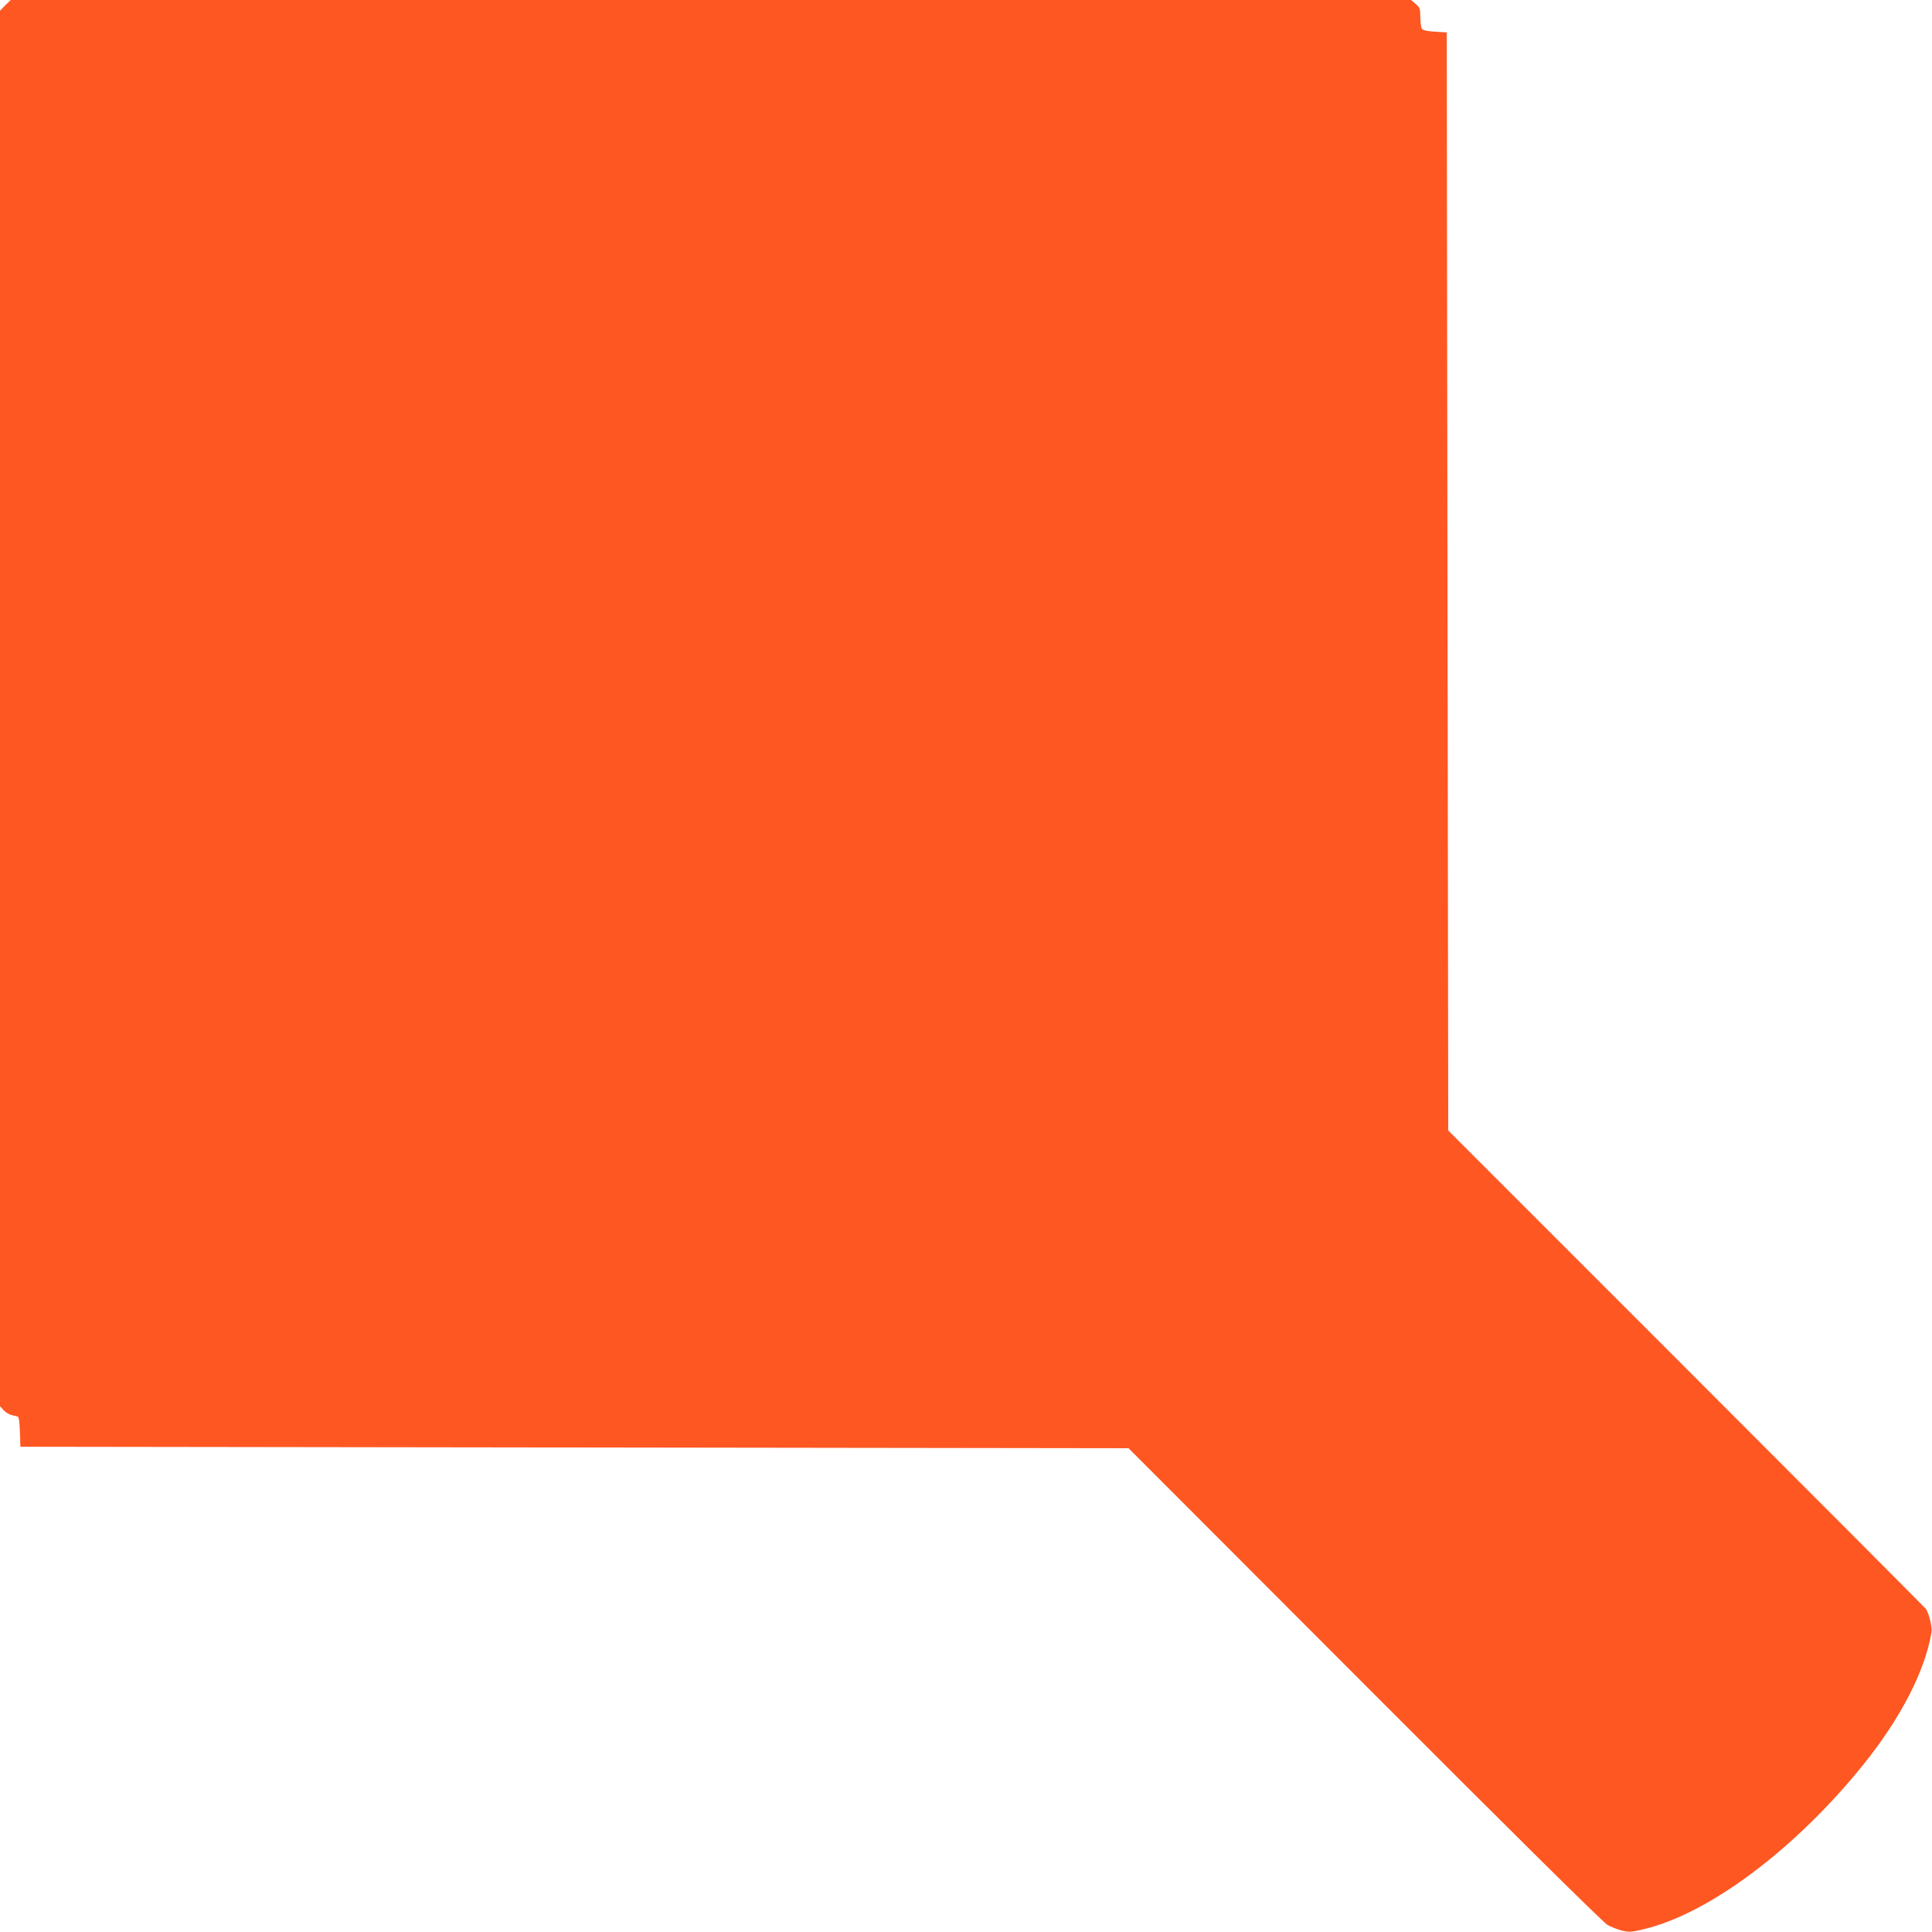<?xml version="1.0" standalone="no"?>
<!DOCTYPE svg PUBLIC "-//W3C//DTD SVG 20010904//EN"
 "http://www.w3.org/TR/2001/REC-SVG-20010904/DTD/svg10.dtd">
<svg version="1.0" xmlns="http://www.w3.org/2000/svg"
 width="1280pt" height="1280pt" viewBox="0 0 1280 1280"
 preserveAspectRatio="xMidYMid meet">
<g transform="translate(0,1280) scale(0.1,-0.1)"
fill="#ff5722" stroke="none">
<path d="M35 12765 l-35 -36 0 -4623 0 -4623 24 -26 c13 -14 37 -29 53 -32 15
-4 33 -8 40 -10 8 -3 13 -36 15 -102 l3 -98 3671 -5 3671 -5 1564 -1566 c1023
-1025 1580 -1575 1609 -1592 25 -14 68 -31 97 -38 47 -11 62 -10 145 10 434
104 1005 533 1454 1091 249 310 409 622 451 878 5 31 -16 119 -37 152 -5 7
-719 724 -1587 1592 l-1578 1578 -5 3637 -5 3638 -78 5 c-54 3 -81 10 -87 20
-5 8 -10 43 -10 77 0 56 -3 63 -31 87 l-31 26 -4638 0 -4639 0 -36 -35z"/>
</g>
</svg>
